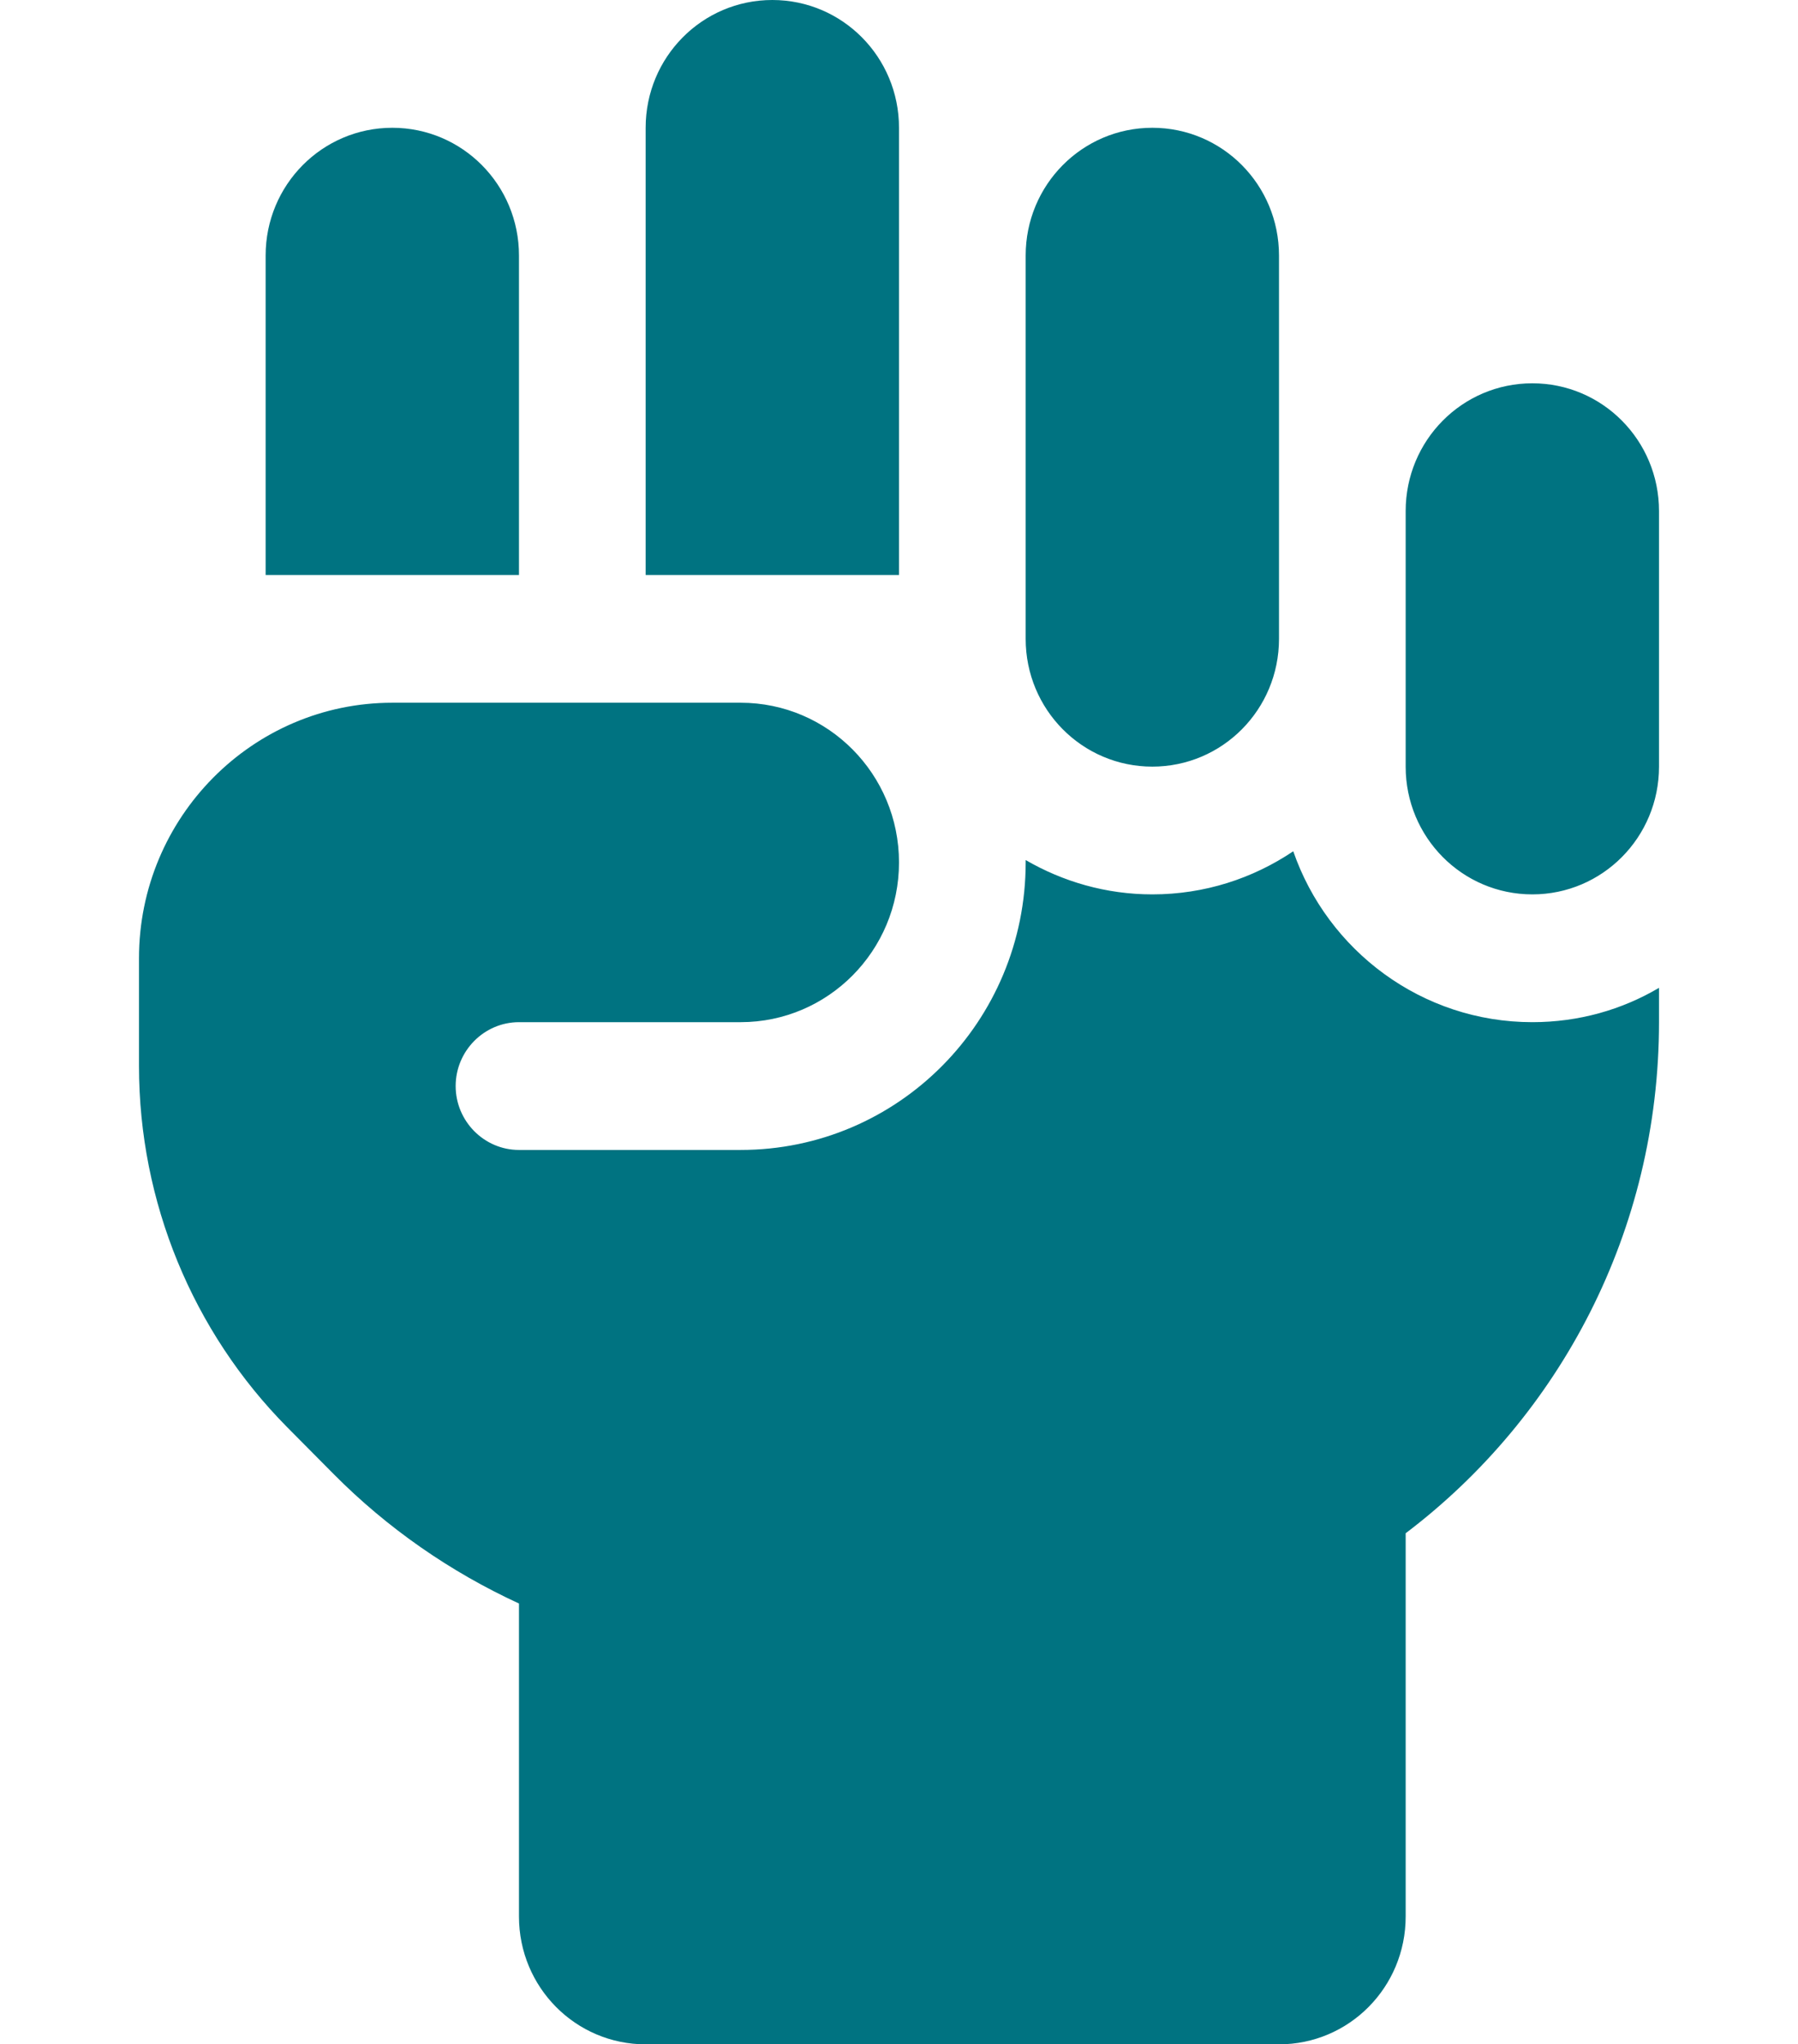 <svg width="73" height="83" viewBox="0 0 73 83" fill="none" xmlns="http://www.w3.org/2000/svg">
<path d="M31.357 0C34.202 0 36.5 2.318 36.5 5.188V23.344H26.214V5.188C26.214 2.318 28.512 0 31.357 0ZM10.785 10.375C10.785 7.506 13.084 5.188 15.928 5.188C18.773 5.188 21.071 7.506 21.071 10.375V23.344H10.785V10.375ZM41.643 10.375C41.643 7.506 43.941 5.188 46.785 5.188C49.63 5.188 51.928 7.506 51.928 10.375V25.938C51.928 28.807 49.63 31.125 46.785 31.125C43.941 31.125 41.643 28.807 41.643 25.938V10.375ZM57.071 20.75C57.071 17.881 59.369 15.562 62.214 15.562C65.059 15.562 67.357 17.881 67.357 20.75V31.125C67.357 33.994 65.059 36.312 62.214 36.312C59.369 36.312 57.071 33.994 57.071 31.125V20.75ZM41.643 35.016V34.918C43.153 35.794 44.905 36.312 46.785 36.312C48.907 36.312 50.868 35.664 52.507 34.562C53.905 38.598 57.73 41.5 62.214 41.5C64.094 41.5 65.846 40.998 67.357 40.106V41.5C67.357 49.978 63.323 57.516 57.071 62.25V77.812C57.071 80.682 54.773 83 51.928 83H26.214C23.369 83 21.071 80.682 21.071 77.812V65.103C18.291 63.822 15.735 62.056 13.534 59.835L11.669 57.954C7.812 54.063 5.643 48.779 5.643 43.283V38.906C5.643 33.184 10.255 28.531 15.928 28.531H30.071C33.623 28.531 36.5 31.433 36.5 35.016C36.5 38.598 33.623 41.5 30.071 41.5H21.071C19.657 41.5 18.5 42.667 18.5 44.094C18.5 45.52 19.657 46.688 21.071 46.688H30.071C36.468 46.688 41.643 41.468 41.643 35.016Z" fill="#007381"/>
</svg>
